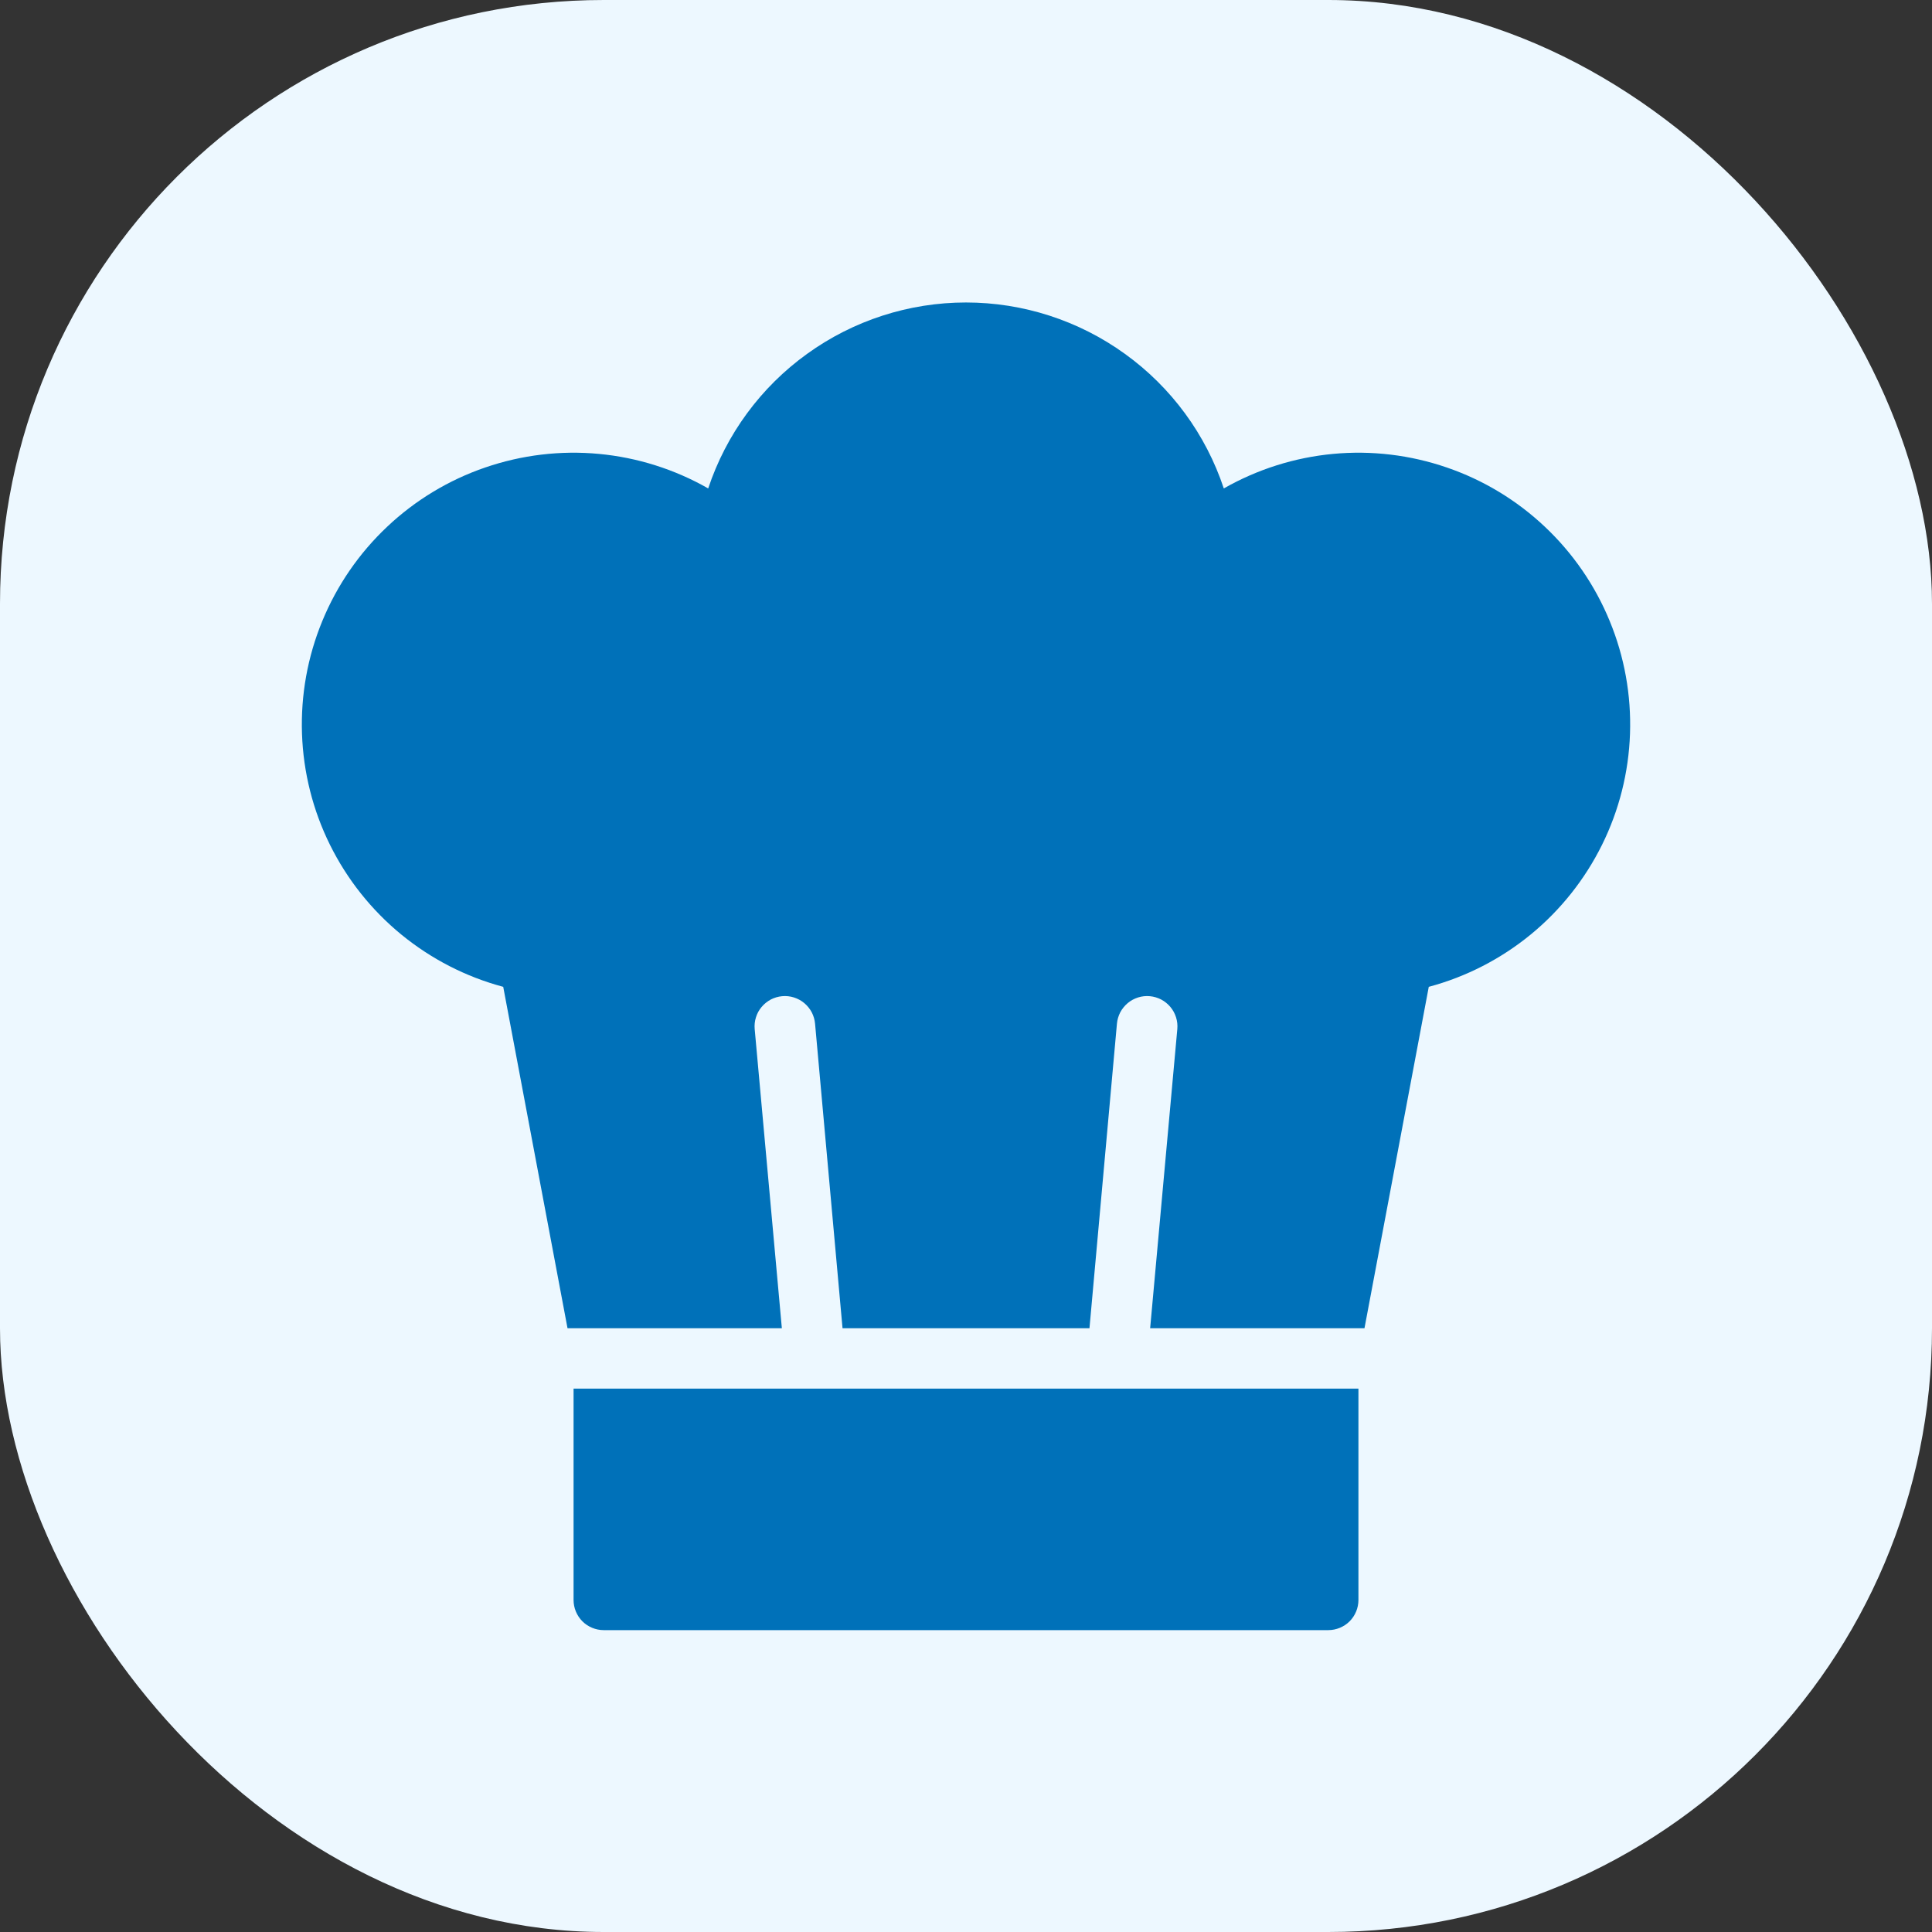 <svg width="32" height="32" viewBox="0 0 32 32" fill="none" xmlns="http://www.w3.org/2000/svg">
<rect x="0" y="0" width="32" height="32" fill="#333333" stroke="none"/>
<rect width="32" height="32" rx="10" fill="#EDF8FF"/>
<path d="M9.5 26.5C9.5 26.633 9.553 26.76 9.646 26.854C9.74 26.947 9.867 27 10 27H22C22.133 27 22.26 26.947 22.354 26.854C22.447 26.76 22.5 26.633 22.5 26.5V23H9.5V26.5Z" fill="#0071B9"/>
<path d="M8.335 16.345L9.4 22H12.95L12.5 17.045C12.494 16.979 12.501 16.913 12.521 16.85C12.54 16.787 12.572 16.729 12.615 16.678C12.657 16.628 12.709 16.586 12.767 16.555C12.825 16.525 12.889 16.506 12.955 16.5C13.021 16.494 13.087 16.501 13.15 16.521C13.213 16.541 13.271 16.572 13.322 16.615C13.372 16.657 13.414 16.709 13.445 16.767C13.475 16.826 13.494 16.889 13.5 16.955L13.955 22H18.045L18.5 16.955C18.506 16.889 18.525 16.826 18.555 16.767C18.586 16.709 18.628 16.657 18.678 16.615C18.729 16.572 18.787 16.541 18.85 16.521C18.913 16.501 18.979 16.494 19.045 16.5C19.111 16.506 19.174 16.525 19.233 16.555C19.291 16.586 19.343 16.628 19.385 16.678C19.428 16.729 19.459 16.787 19.479 16.85C19.499 16.913 19.506 16.979 19.5 17.045L19.05 22H22.6L23.665 16.345C24.283 16.18 24.858 15.884 25.353 15.479C25.848 15.073 26.25 14.567 26.534 13.994C26.818 13.421 26.976 12.793 26.998 12.154C27.02 11.515 26.906 10.878 26.662 10.287C26.419 9.695 26.052 9.162 25.587 8.724C25.122 8.285 24.568 7.95 23.963 7.743C23.358 7.535 22.716 7.458 22.079 7.518C21.442 7.578 20.826 7.773 20.27 8.09C19.972 7.193 19.399 6.413 18.632 5.861C17.866 5.308 16.945 5.01 16 5.01C15.055 5.01 14.134 5.308 13.368 5.861C12.601 6.413 12.028 7.193 11.73 8.09C11.175 7.773 10.558 7.578 9.921 7.518C9.284 7.458 8.642 7.535 8.037 7.743C7.432 7.95 6.878 8.285 6.413 8.724C5.948 9.162 5.581 9.695 5.338 10.287C5.094 10.878 4.98 11.515 5.002 12.154C5.024 12.793 5.182 13.421 5.466 13.994C5.75 14.567 6.152 15.073 6.647 15.479C7.142 15.884 7.717 16.18 8.335 16.345Z" fill="#0071B9"/>
</svg>
